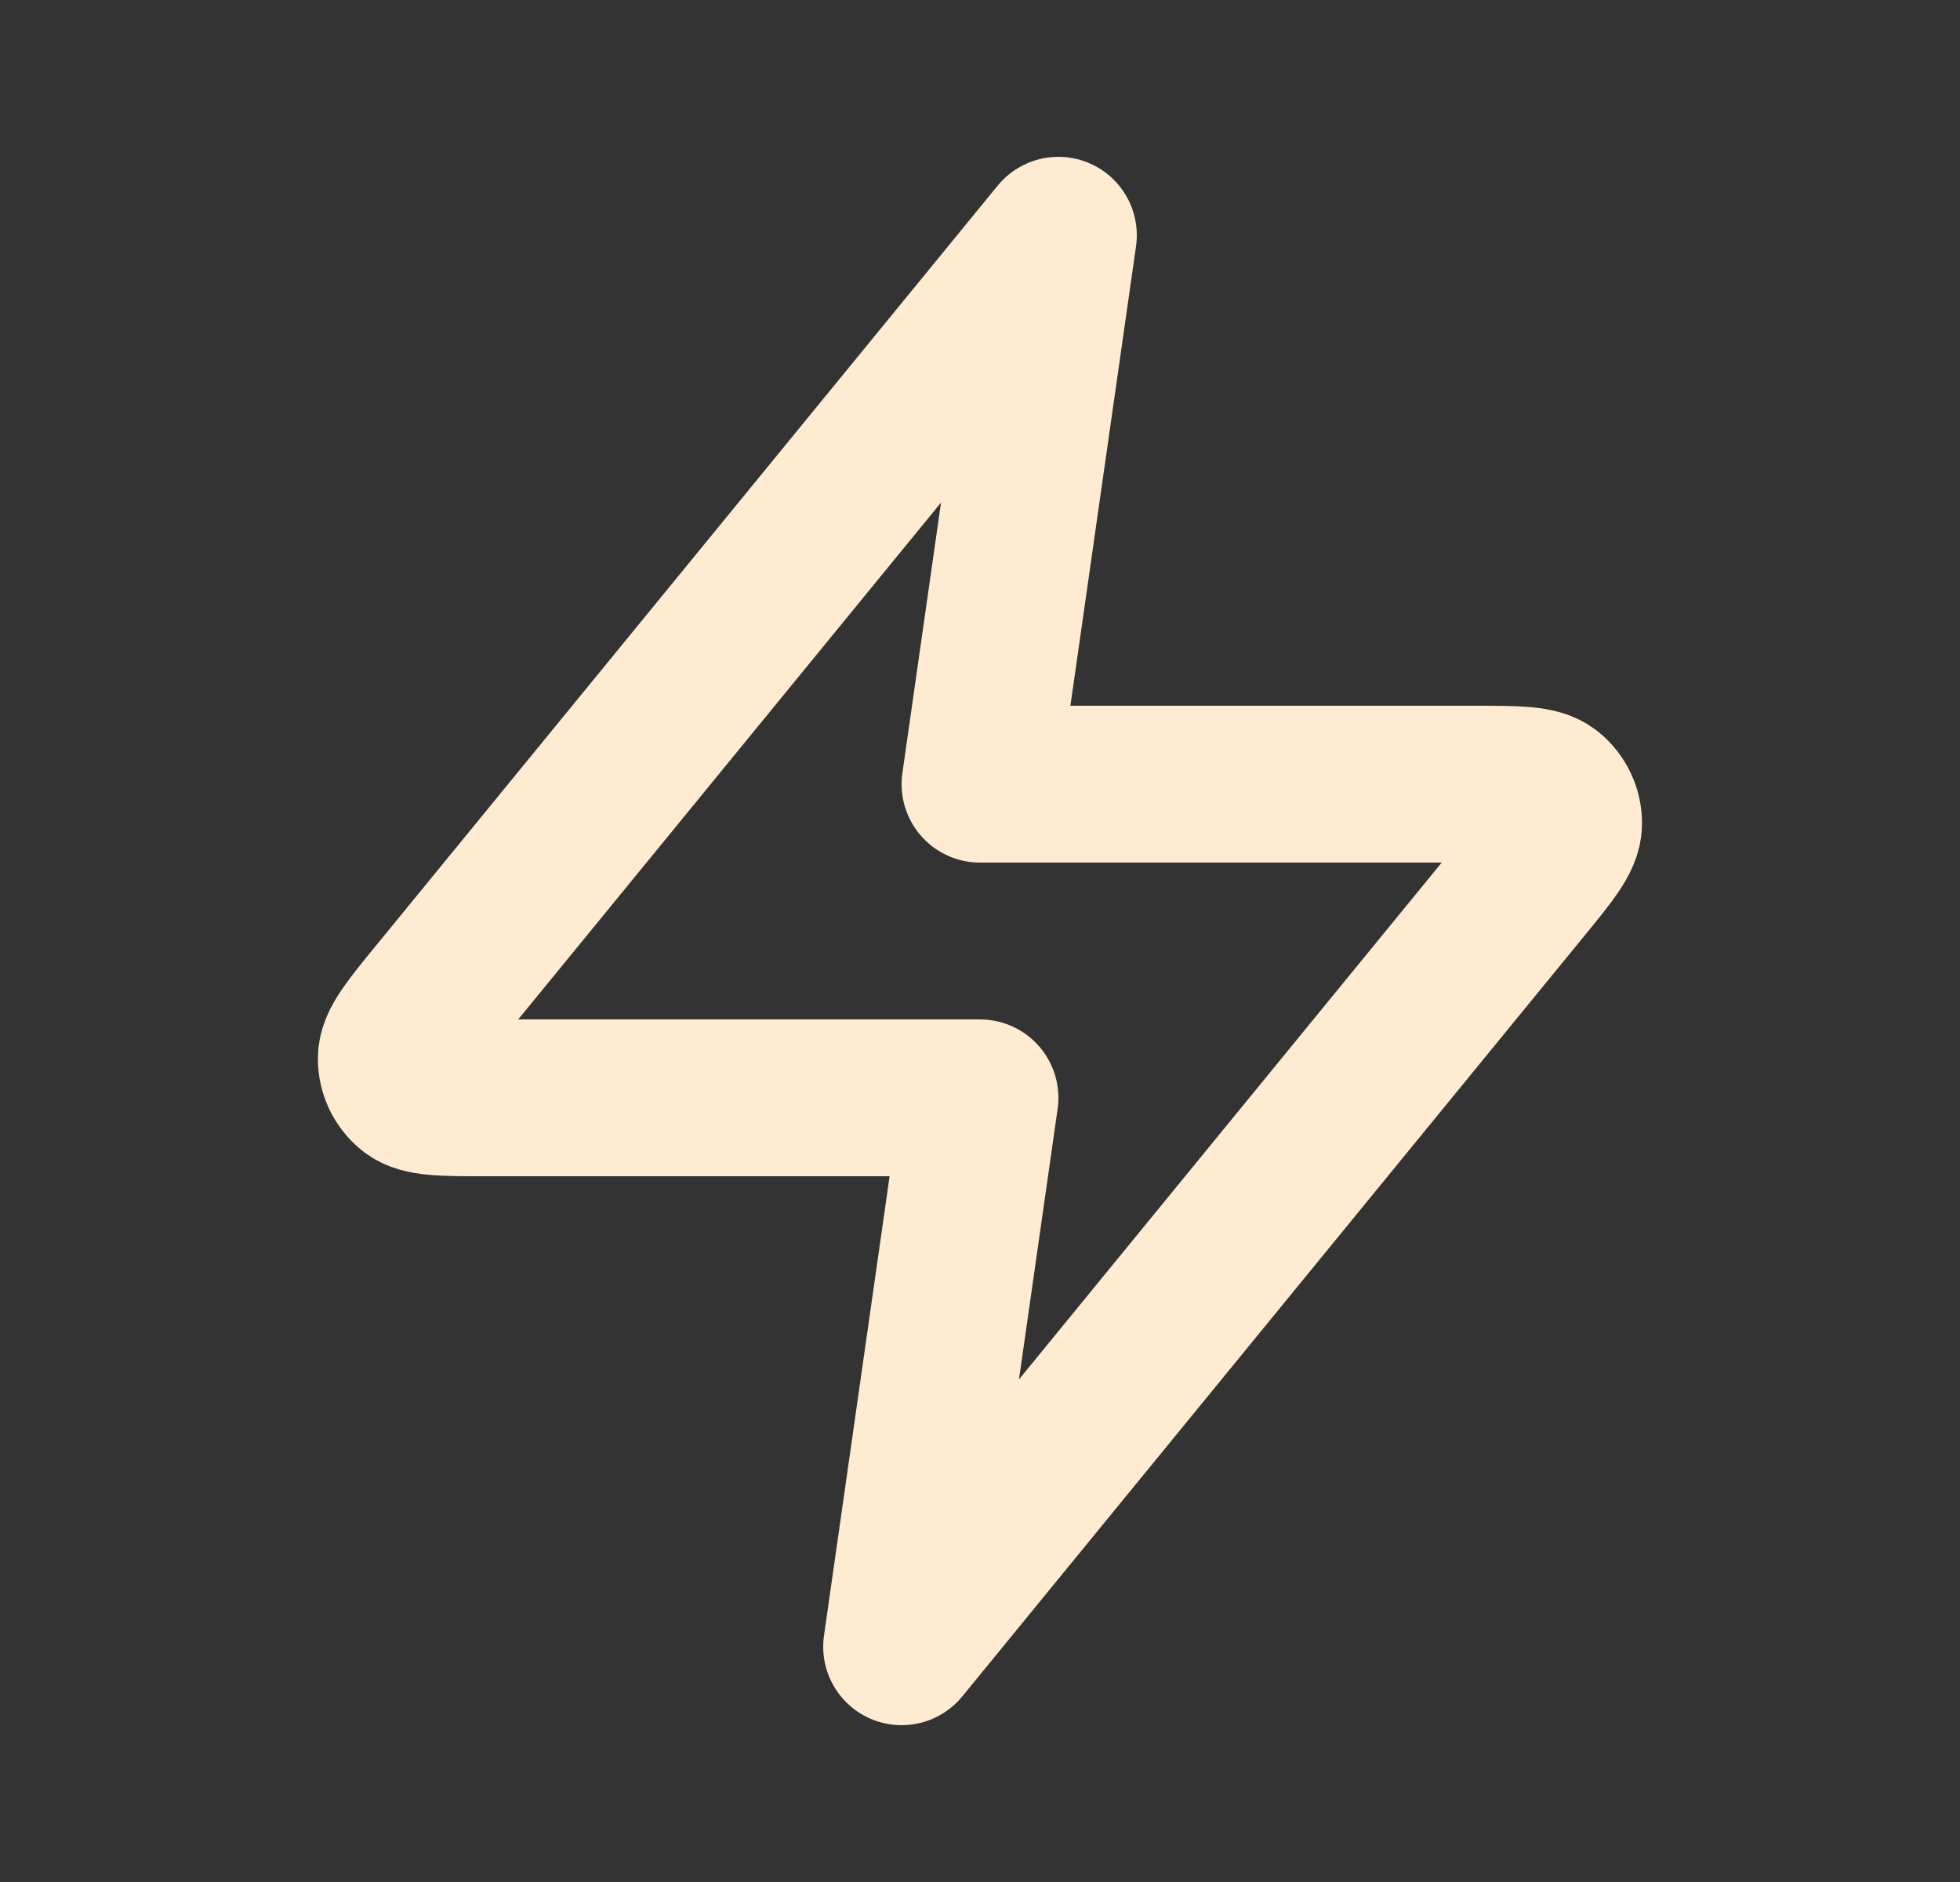 <svg width="25" height="24" viewBox="0 0 25 24" fill="none" xmlns="http://www.w3.org/2000/svg">
<rect x="0" y="0" width="25" height="24" fill="#333333" stroke="none"/>
<path d="M13.5 3L5.569 12.693C5.227 13.111 5.056 13.32 5.055 13.496C5.053 13.649 5.122 13.794 5.241 13.89C5.379 14 5.648 14 6.188 14H12.5L11.5 21L19.43 11.307C19.772 10.889 19.943 10.68 19.944 10.504C19.946 10.351 19.877 10.206 19.758 10.11C19.62 10 19.351 10 18.811 10H12.5L13.5 3Z" stroke="#FFEBD2" stroke-width="2" stroke-linecap="round" stroke-linejoin="round"/>
</svg>
